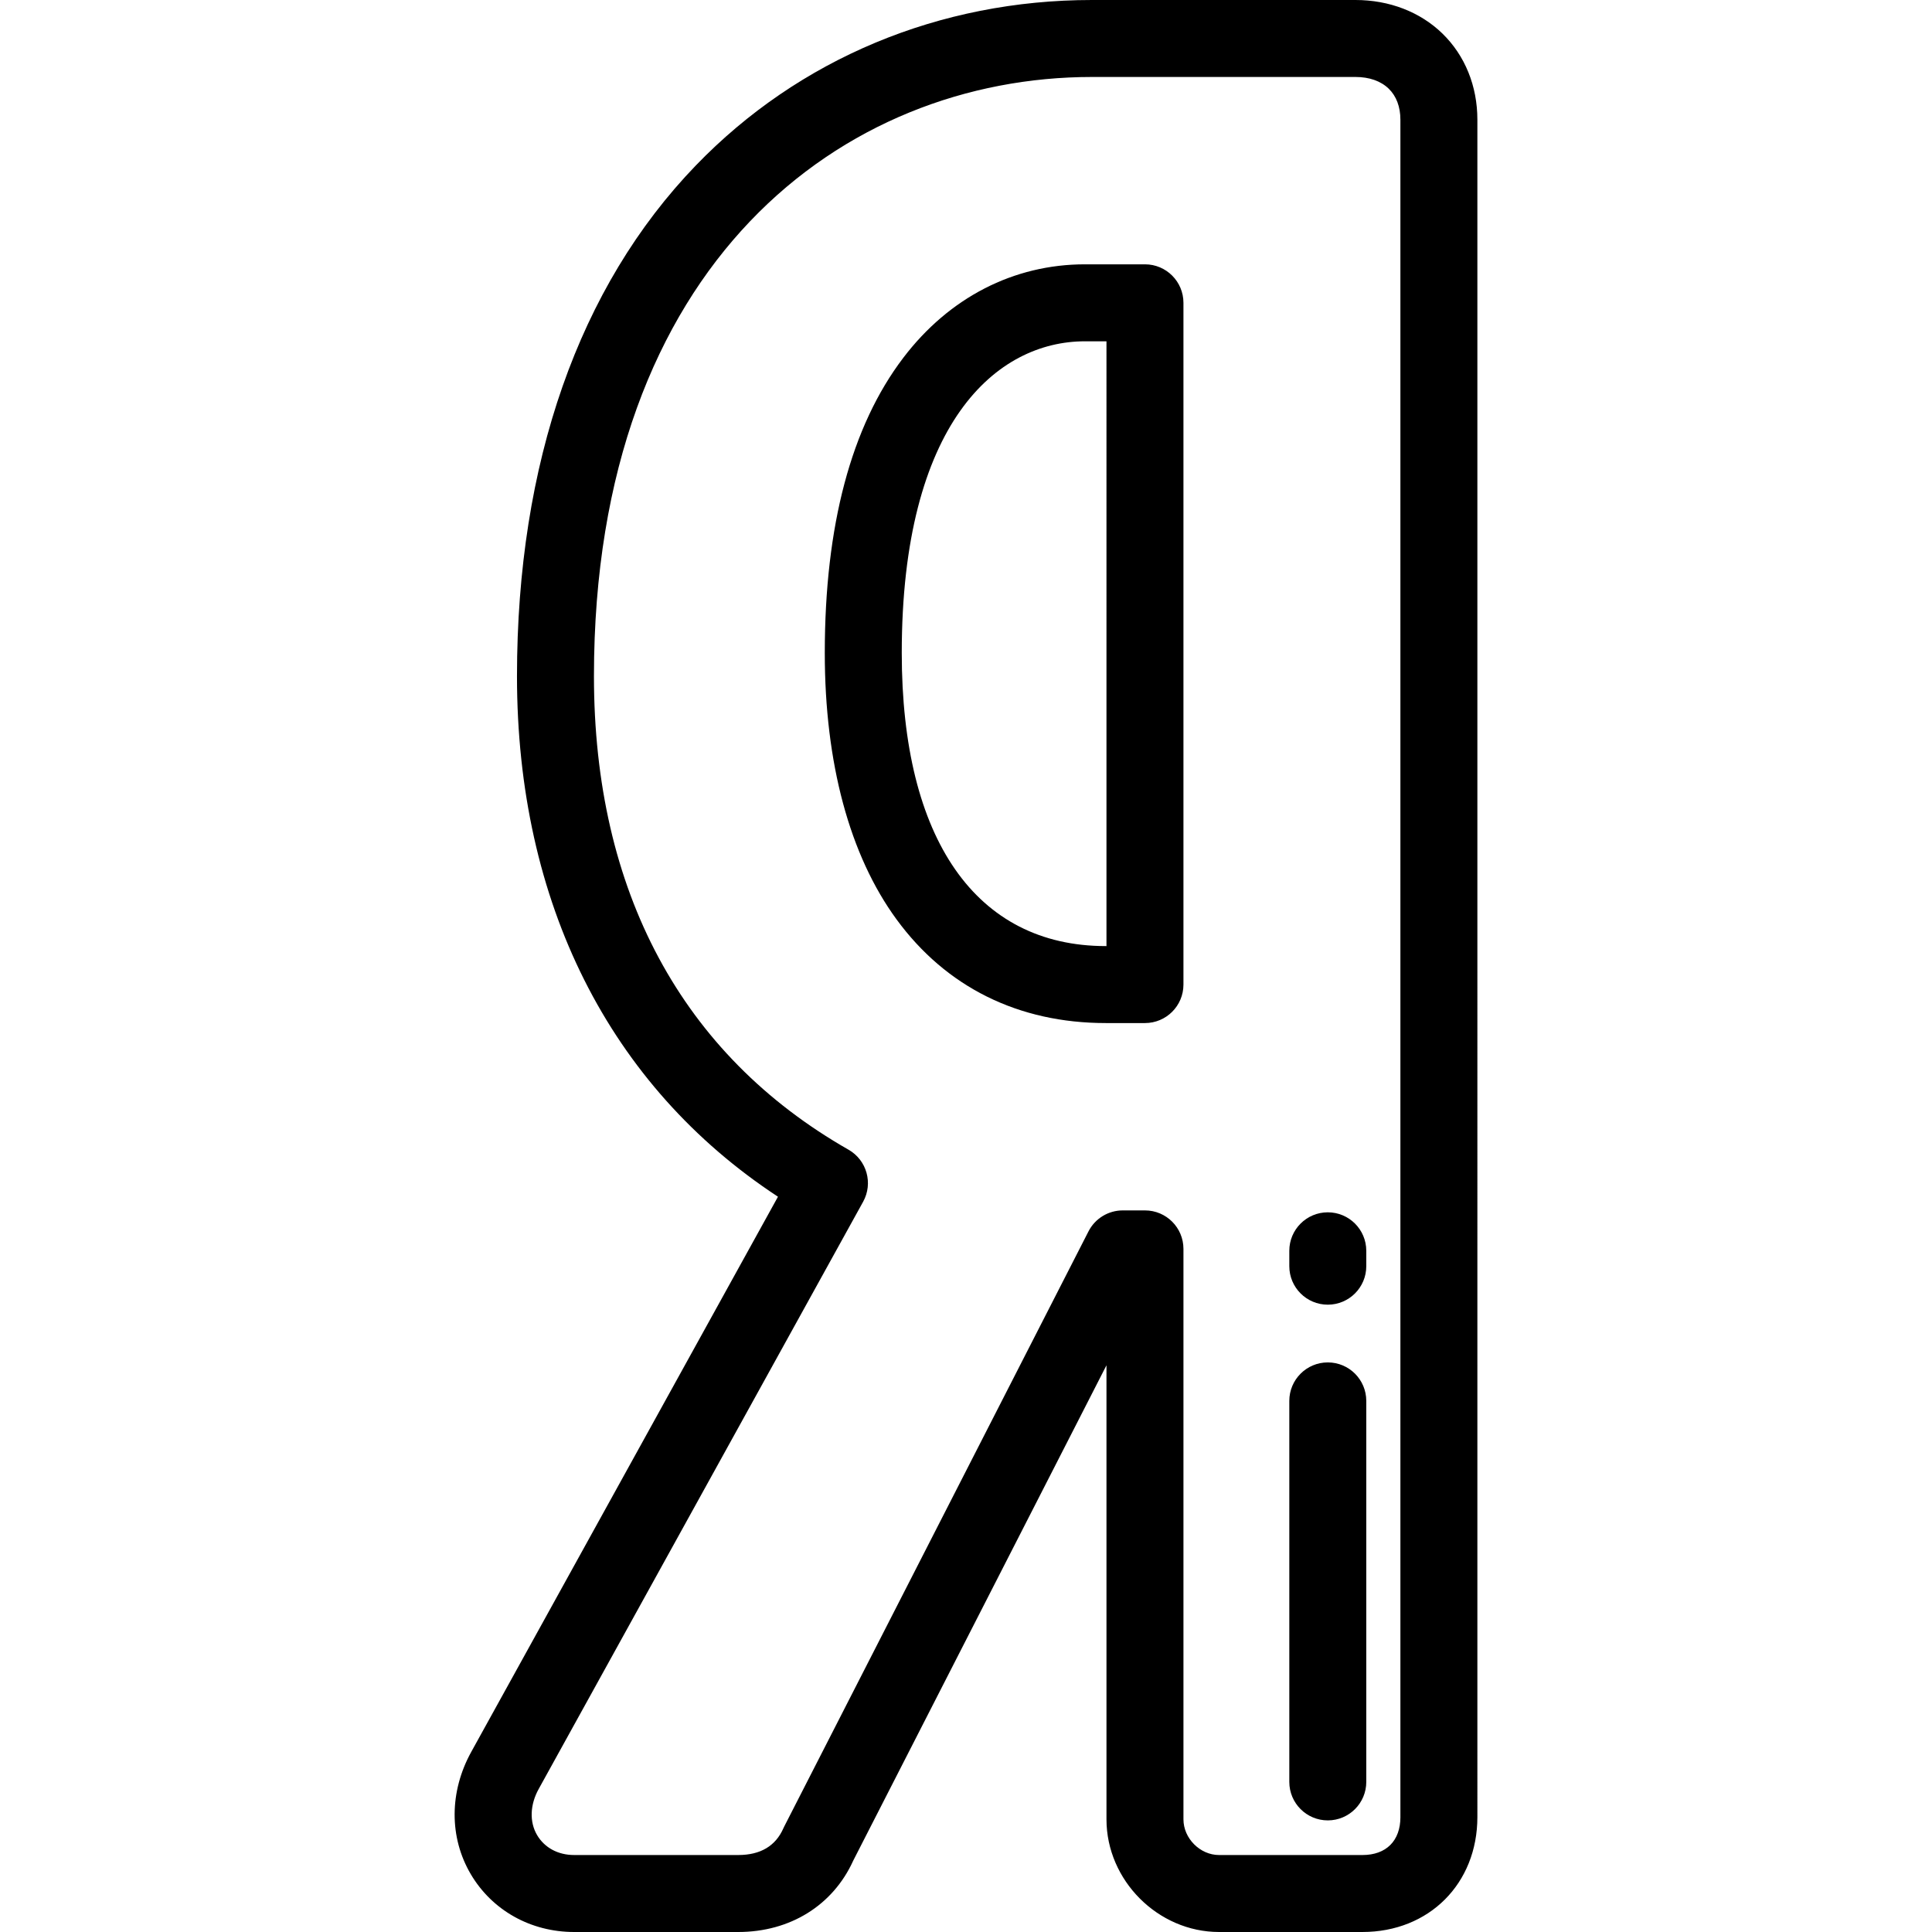 <?xml version="1.0" encoding="UTF-8"?> <!-- Generator: Adobe Illustrator 19.0.0, SVG Export Plug-In . SVG Version: 6.00 Build 0) --> <svg xmlns="http://www.w3.org/2000/svg" xmlns:xlink="http://www.w3.org/1999/xlink" id="Layer_1" x="0px" y="0px" viewBox="0 0 512 512" style="enable-background:new 0 0 512 512;" xml:space="preserve"> <g> <g> <g> <path d="M303.426,70.049h-15.894c-18.903,0-36.003,8.796-48.148,24.767c-13.806,18.156-20.806,44.475-20.806,78.229 c0,29.179,6.574,53.59,19.01,70.595c13.15,17.979,32.327,27.482,55.46,27.482h10.379c5.633,0,10.199-4.566,10.199-10.198V80.248 C313.626,74.616,309.059,70.049,303.426,70.049z M293.227,250.723h-0.18c-34.363,0-54.072-28.313-54.072-77.678 c0-60.899,25.083-82.597,48.556-82.597h5.695V250.723z"></path> <path d="M382.263,8.897C376.368,3.16,368.183,0,359.216,0h-69.845c-40.396,0-77.67,15.568-104.957,43.835 c-31.015,32.13-47.408,78.936-47.408,135.358c0,60.023,24.468,108.609,69.164,137.949l-81.264,147.09 c-5.845,10.552-5.902,22.677-0.151,32.435c5.657,9.602,15.897,15.333,27.392,15.333h43.496c13.742,0,25.112-7.071,30.481-18.933 l67.103-131.252v120.331c0,16.182,13.662,29.853,29.832,29.853h37.998c17.652,0,30.464-12.811,30.463-30.462V31.711 C391.52,22.81,388.233,14.706,382.263,8.897z M371.123,481.538c0,6.302-3.763,10.064-10.066,10.064h-37.998 c-5.025,0-9.433-4.418-9.433-9.455V330.969c0-5.632-4.566-10.199-10.199-10.199h-5.884c-3.83,0-7.337,2.146-9.08,5.555 l-80.62,157.689c-0.088,0.171-0.171,0.346-0.249,0.522c-2.069,4.688-6.09,7.064-11.95,7.064h-43.496 c-4.257,0-7.836-1.928-9.819-5.291c-2.045-3.47-1.888-8.027,0.426-12.203l85.984-155.634c2.699-4.883,0.971-11.028-3.876-13.792 c-44.132-25.16-67.459-68.554-67.459-125.487c0-109.693,66.281-158.794,131.967-158.794h69.845c3.676,0,6.725,1.078,8.82,3.116 c2.018,1.964,3.084,4.798,3.084,8.196V481.538z"></path> </g> </g> </g> <g> <g> <path d="M351.879,321.275c-5.633,0-10.199,4.567-10.199,10.199v4.08c0,5.632,4.566,10.199,10.199,10.199 c5.633,0,10.199-4.567,10.199-10.199v-4.08C362.078,325.842,357.512,321.275,351.879,321.275z"></path> </g> </g> <g> <g> <path d="M351.879,361.052c-5.633,0-10.199,4.567-10.199,10.199v100.972c0,5.632,4.566,10.199,10.199,10.199 c5.633,0,10.199-4.567,10.199-10.199V371.251C362.078,365.619,357.512,361.052,351.879,361.052z"></path> </g> </g> <g> </g> <g> </g> <g> </g> <g> </g> <g> </g> <g> </g> <g> </g> <g> </g> <g> </g> <g> </g> <g> </g> <g> </g> <g> </g> <g> </g> <g> </g> </svg> 